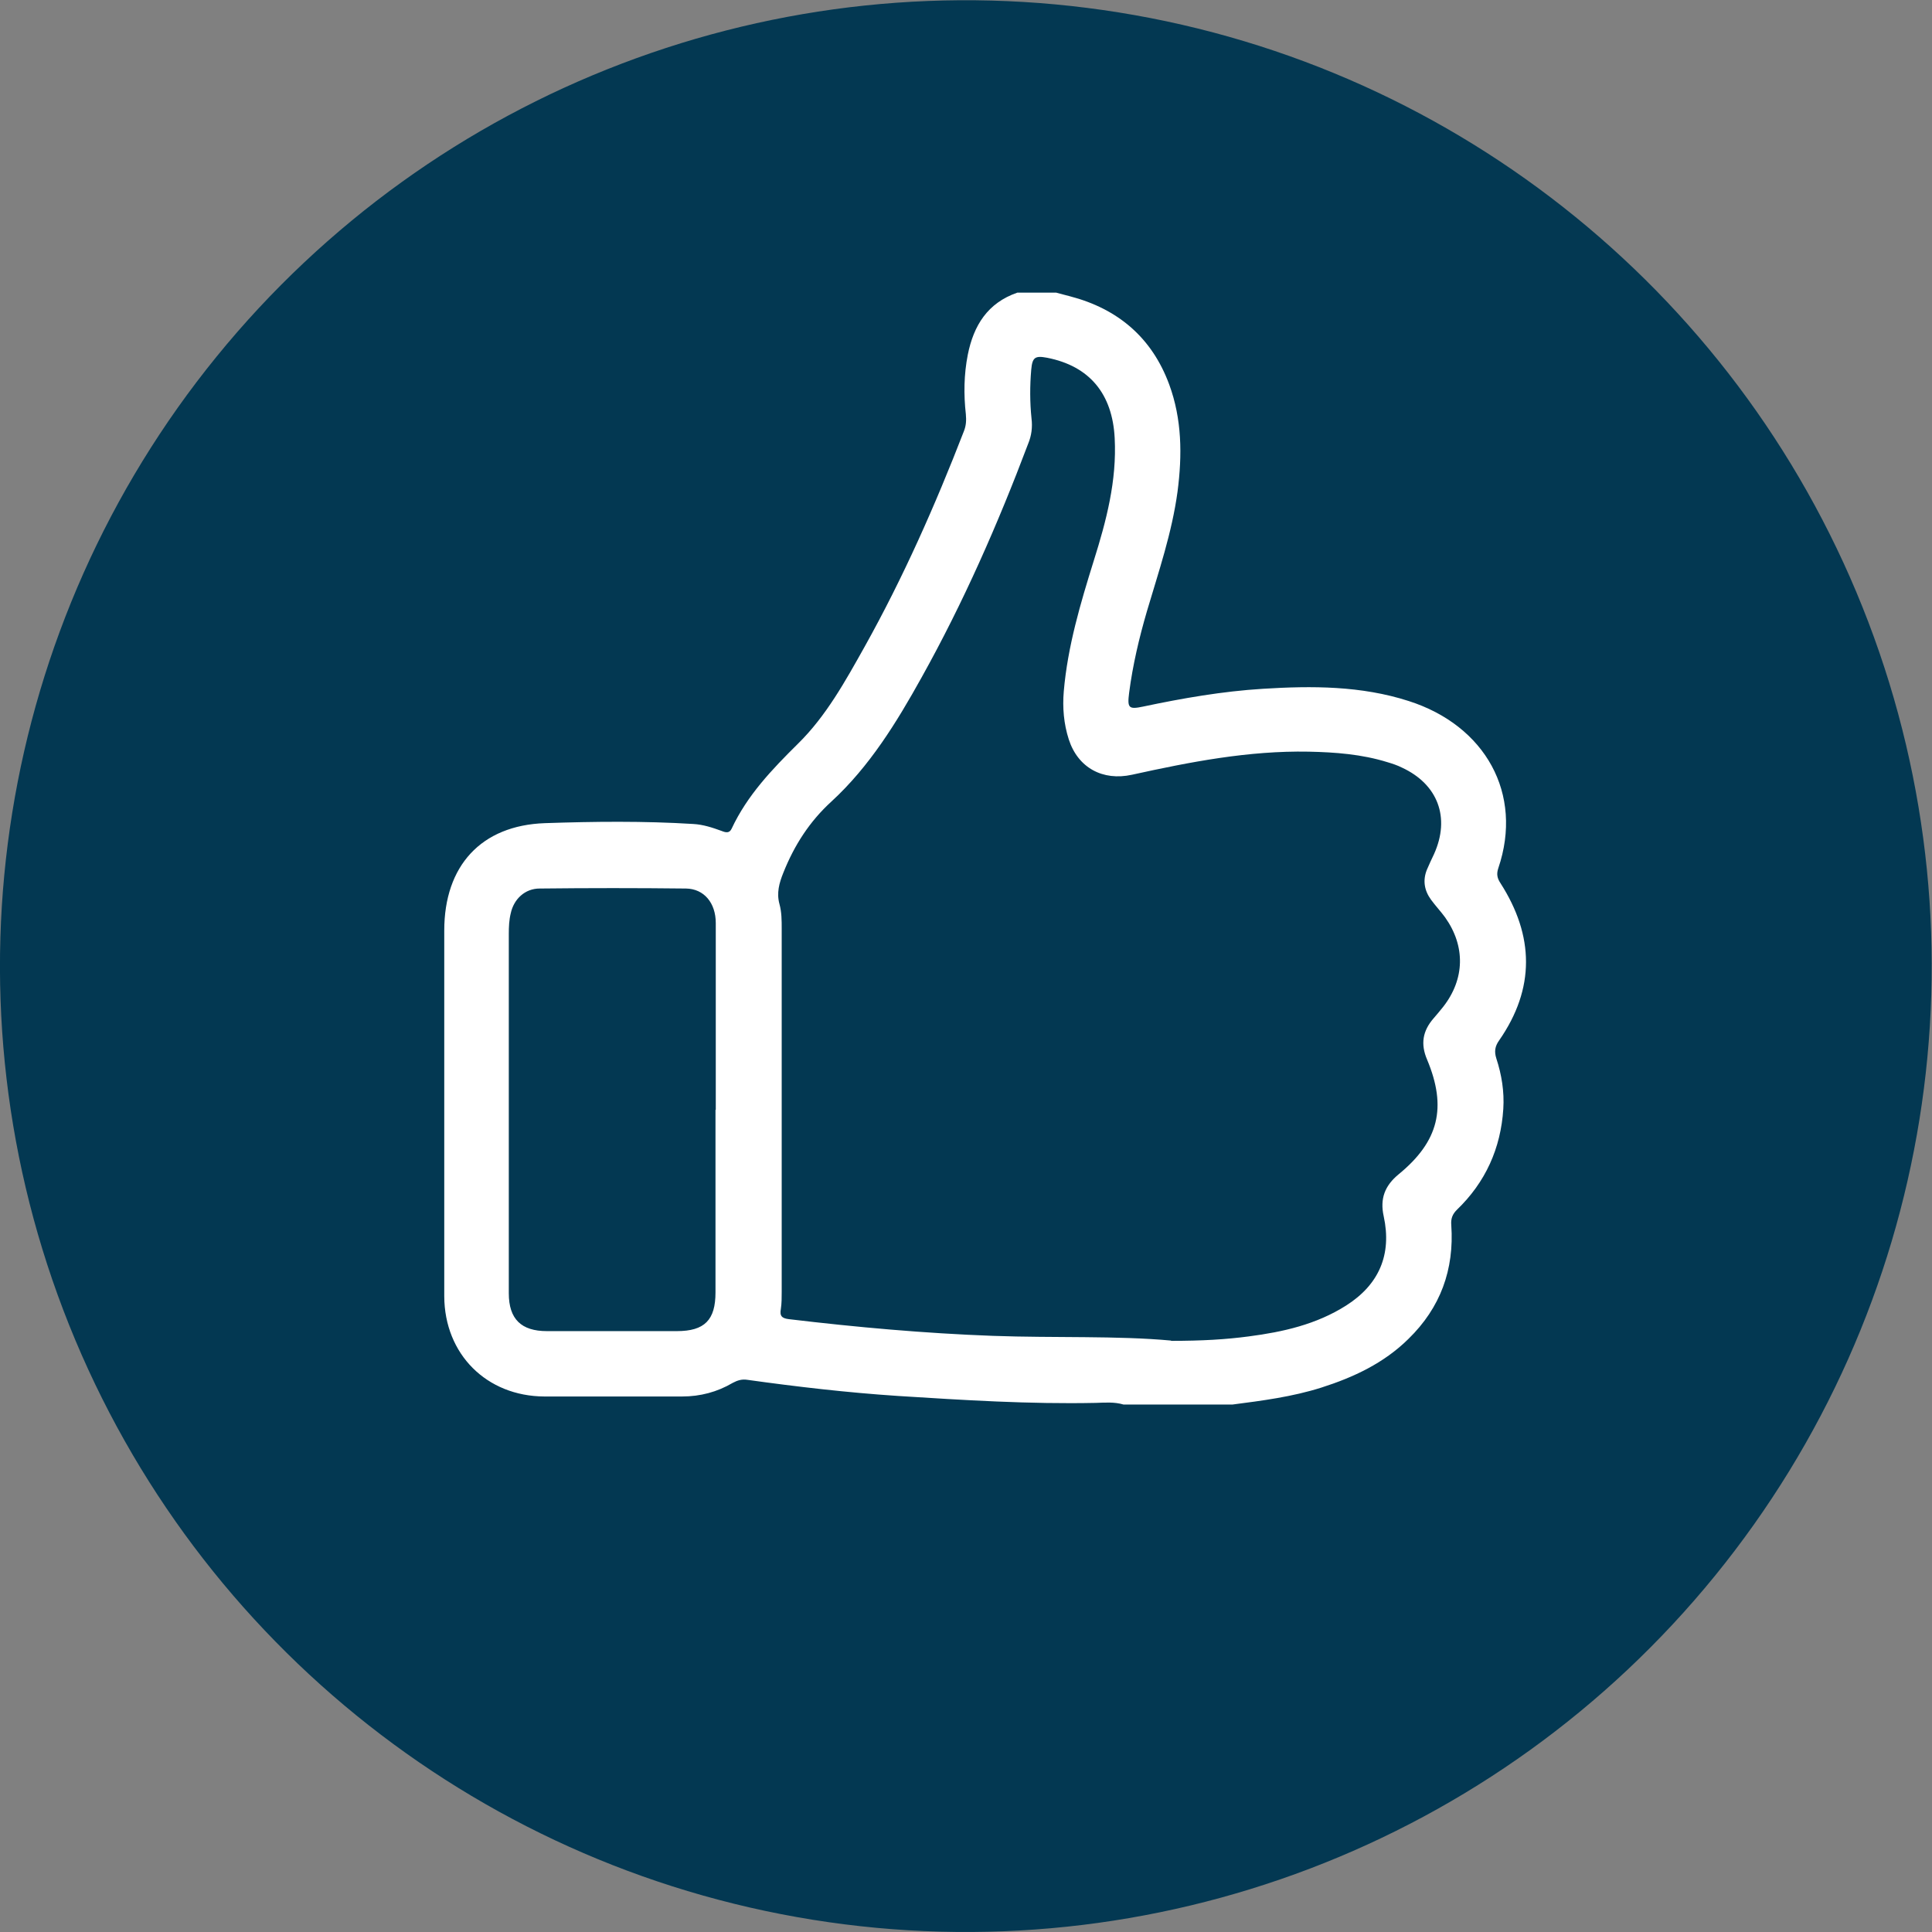 <?xml version="1.0" encoding="UTF-8"?><svg id="Ebene_2" xmlns="http://www.w3.org/2000/svg" viewBox="0 0 69.45 69.45"><rect x="0" y="0" width="69.45" height="69.45" fill="#808080" stroke="none"/><g id="Icon_Set_-_Blau"><g id="WA"><circle cx="34.72" cy="34.72" r="34.72" transform="translate(-5.07 63.5) rotate(-80.87)" style="fill:#033852; stroke-width:0px;"/></g><path d="m40.39,50.49c-.33-.1-.67-.07-1-.06-2.38.05-4.75-.1-7.12-.25-1.81-.12-3.62-.33-5.41-.58-.19-.03-.35.02-.52.11-.56.33-1.17.49-1.82.49-1.65,0-3.3,0-4.95,0-2.08-.01-3.59-1.52-3.6-3.6,0-4.38,0-8.77,0-13.15,0-2.32,1.32-3.78,3.62-3.86,1.77-.06,3.56-.08,5.33.03.36.02.69.13,1.02.25.15.06.28.09.36-.08.56-1.2,1.45-2.13,2.38-3.05,1.02-1,1.71-2.26,2.4-3.49,1.39-2.49,2.54-5.09,3.57-7.75.08-.2.09-.39.07-.61-.08-.71-.07-1.43.07-2.14.21-1.05.71-1.86,1.78-2.23.47,0,.94,0,1.4,0,.16.04.32.09.49.13,1.73.45,2.95,1.49,3.57,3.17.46,1.25.47,2.54.3,3.85-.2,1.48-.68,2.88-1.1,4.3-.28.96-.51,1.93-.64,2.93-.07.55-.02.61.5.5,1.42-.3,2.85-.55,4.31-.64,1.77-.11,3.53-.11,5.24.44,2.75.88,4.13,3.33,3.22,6.01-.07.21-.04.36.08.54,1.21,1.89,1.25,3.78-.05,5.65-.15.21-.18.4-.1.65.19.58.29,1.19.25,1.81-.09,1.42-.64,2.64-1.67,3.63-.16.16-.22.32-.2.55.11,1.6-.39,2.97-1.54,4.09-.88.87-1.97,1.38-3.13,1.75-1.04.33-2.12.47-3.2.61h-3.9Zm1.7-2.29c1.13,0,1.97-.05,2.8-.16,1.23-.16,2.43-.43,3.5-1.11,1.18-.75,1.65-1.83,1.35-3.21-.14-.63.04-1.1.54-1.51,1.44-1.18,1.74-2.4,1.02-4.12-.24-.56-.16-1.03.23-1.48.12-.14.24-.28.35-.42.78-1,.8-2.18.07-3.21-.16-.22-.35-.42-.51-.64-.24-.33-.3-.69-.15-1.07.08-.19.17-.38.26-.57.59-1.31.14-2.51-1.16-3.11-.16-.08-.34-.14-.51-.19-.93-.29-1.89-.36-2.84-.38-2.16-.04-4.26.37-6.35.83-1.05.23-1.94-.25-2.27-1.27-.18-.56-.23-1.14-.18-1.73.14-1.62.6-3.16,1.08-4.7.45-1.43.83-2.87.75-4.4-.08-1.59-.9-2.59-2.43-2.89-.43-.08-.53-.02-.57.43-.05.58-.05,1.17.01,1.75.04.32,0,.62-.12.91-1.09,2.89-2.33,5.71-3.83,8.4-.9,1.62-1.87,3.2-3.24,4.46-.79.72-1.34,1.58-1.73,2.56-.15.37-.25.73-.14,1.13.08.29.08.59.08.89,0,4.35,0,8.69,0,13.04,0,.21,0,.42-.03.62-.05.26.04.34.29.37,2.43.29,4.88.51,7.33.6,2.23.08,4.47-.01,6.41.17Zm-16.36-8.31c0-2.24,0-4.47,0-6.71,0-.72-.42-1.23-1.07-1.24-1.75-.02-3.5-.02-5.26,0-.53,0-.93.38-1.04.89-.06.24-.07.49-.07.74,0,3.08,0,6.17,0,9.25,0,1.22,0,2.45,0,3.67,0,.93.45,1.36,1.37,1.36,1.56,0,3.12,0,4.67,0,1,0,1.39-.4,1.39-1.39,0-2.19,0-4.37,0-6.56Z" style="fill:#fff; stroke-width:0px;"/></g></svg>
